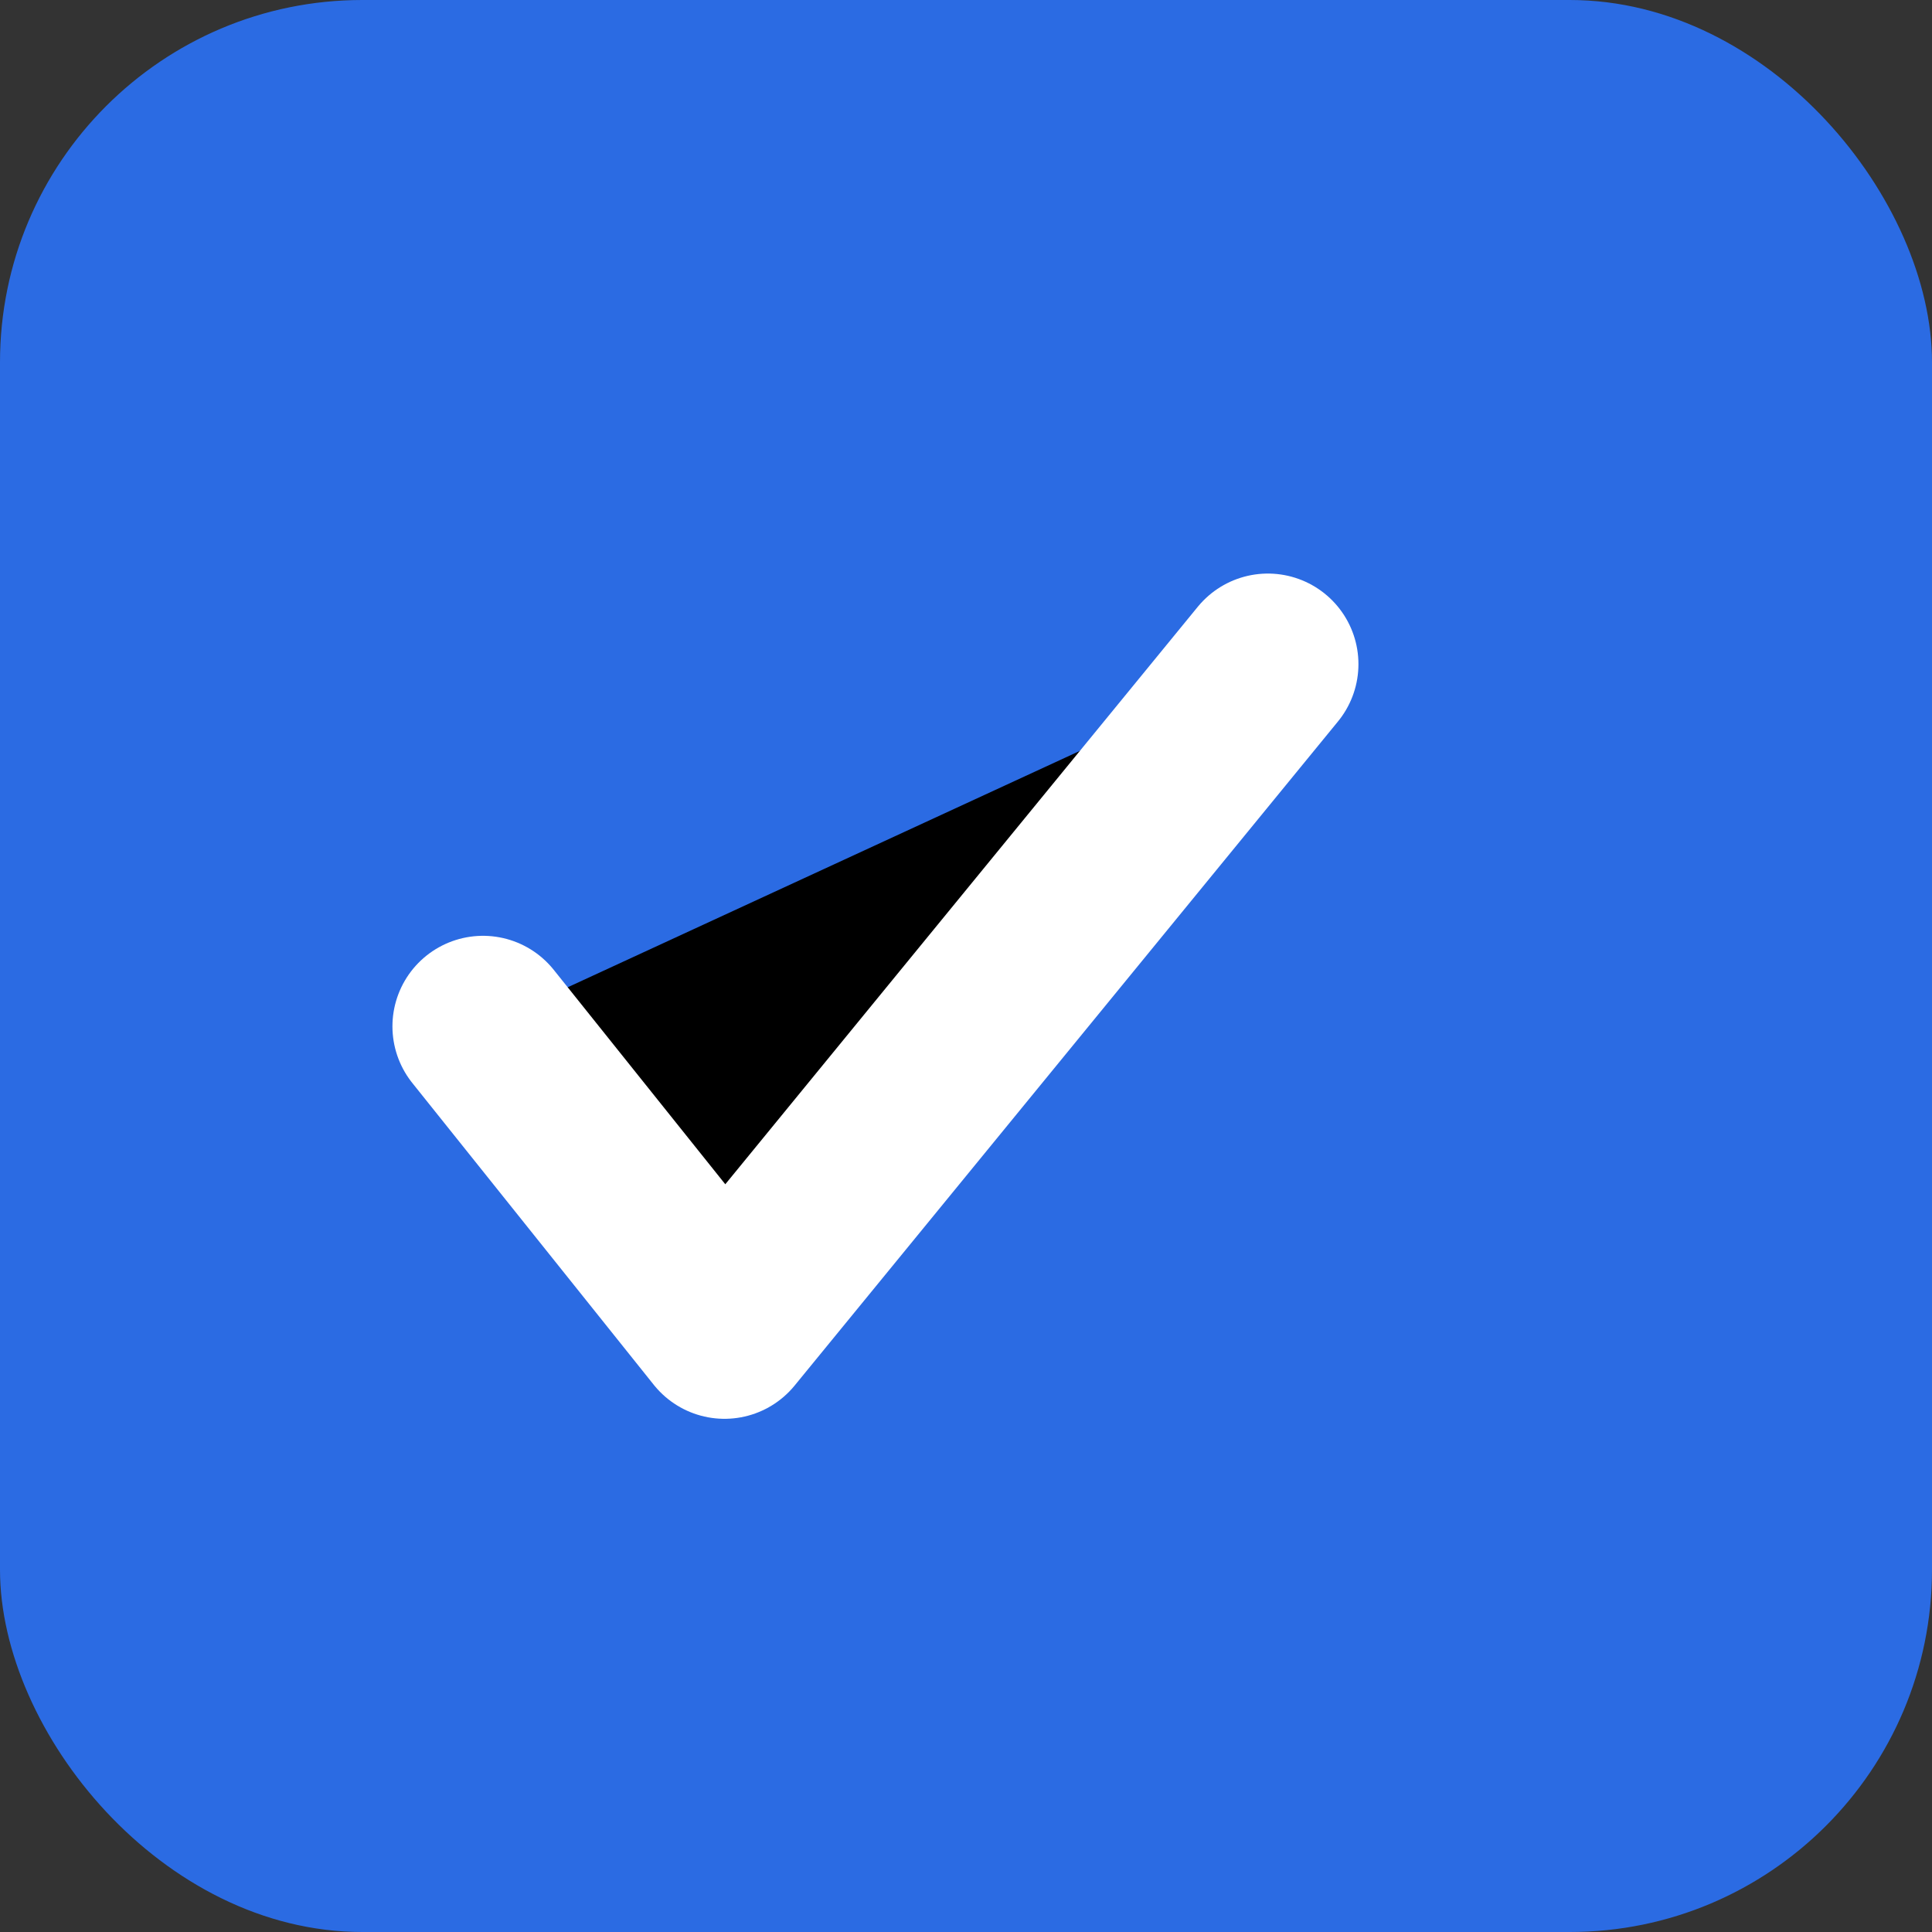 <svg xmlns="http://www.w3.org/2000/svg" viewBox="0 0 64 64">
  <rect x="0" y="0" width="64" height="64" fill="#333333" stroke="none"/>
  <rect width="64" height="64" rx="12" fill="#2B6BE3"/>
  <path d="M16 34l8 10 18-22" stroke="#fff" stroke-width="6" stroke-linecap="round" stroke-linejoin="round"/>
</svg>